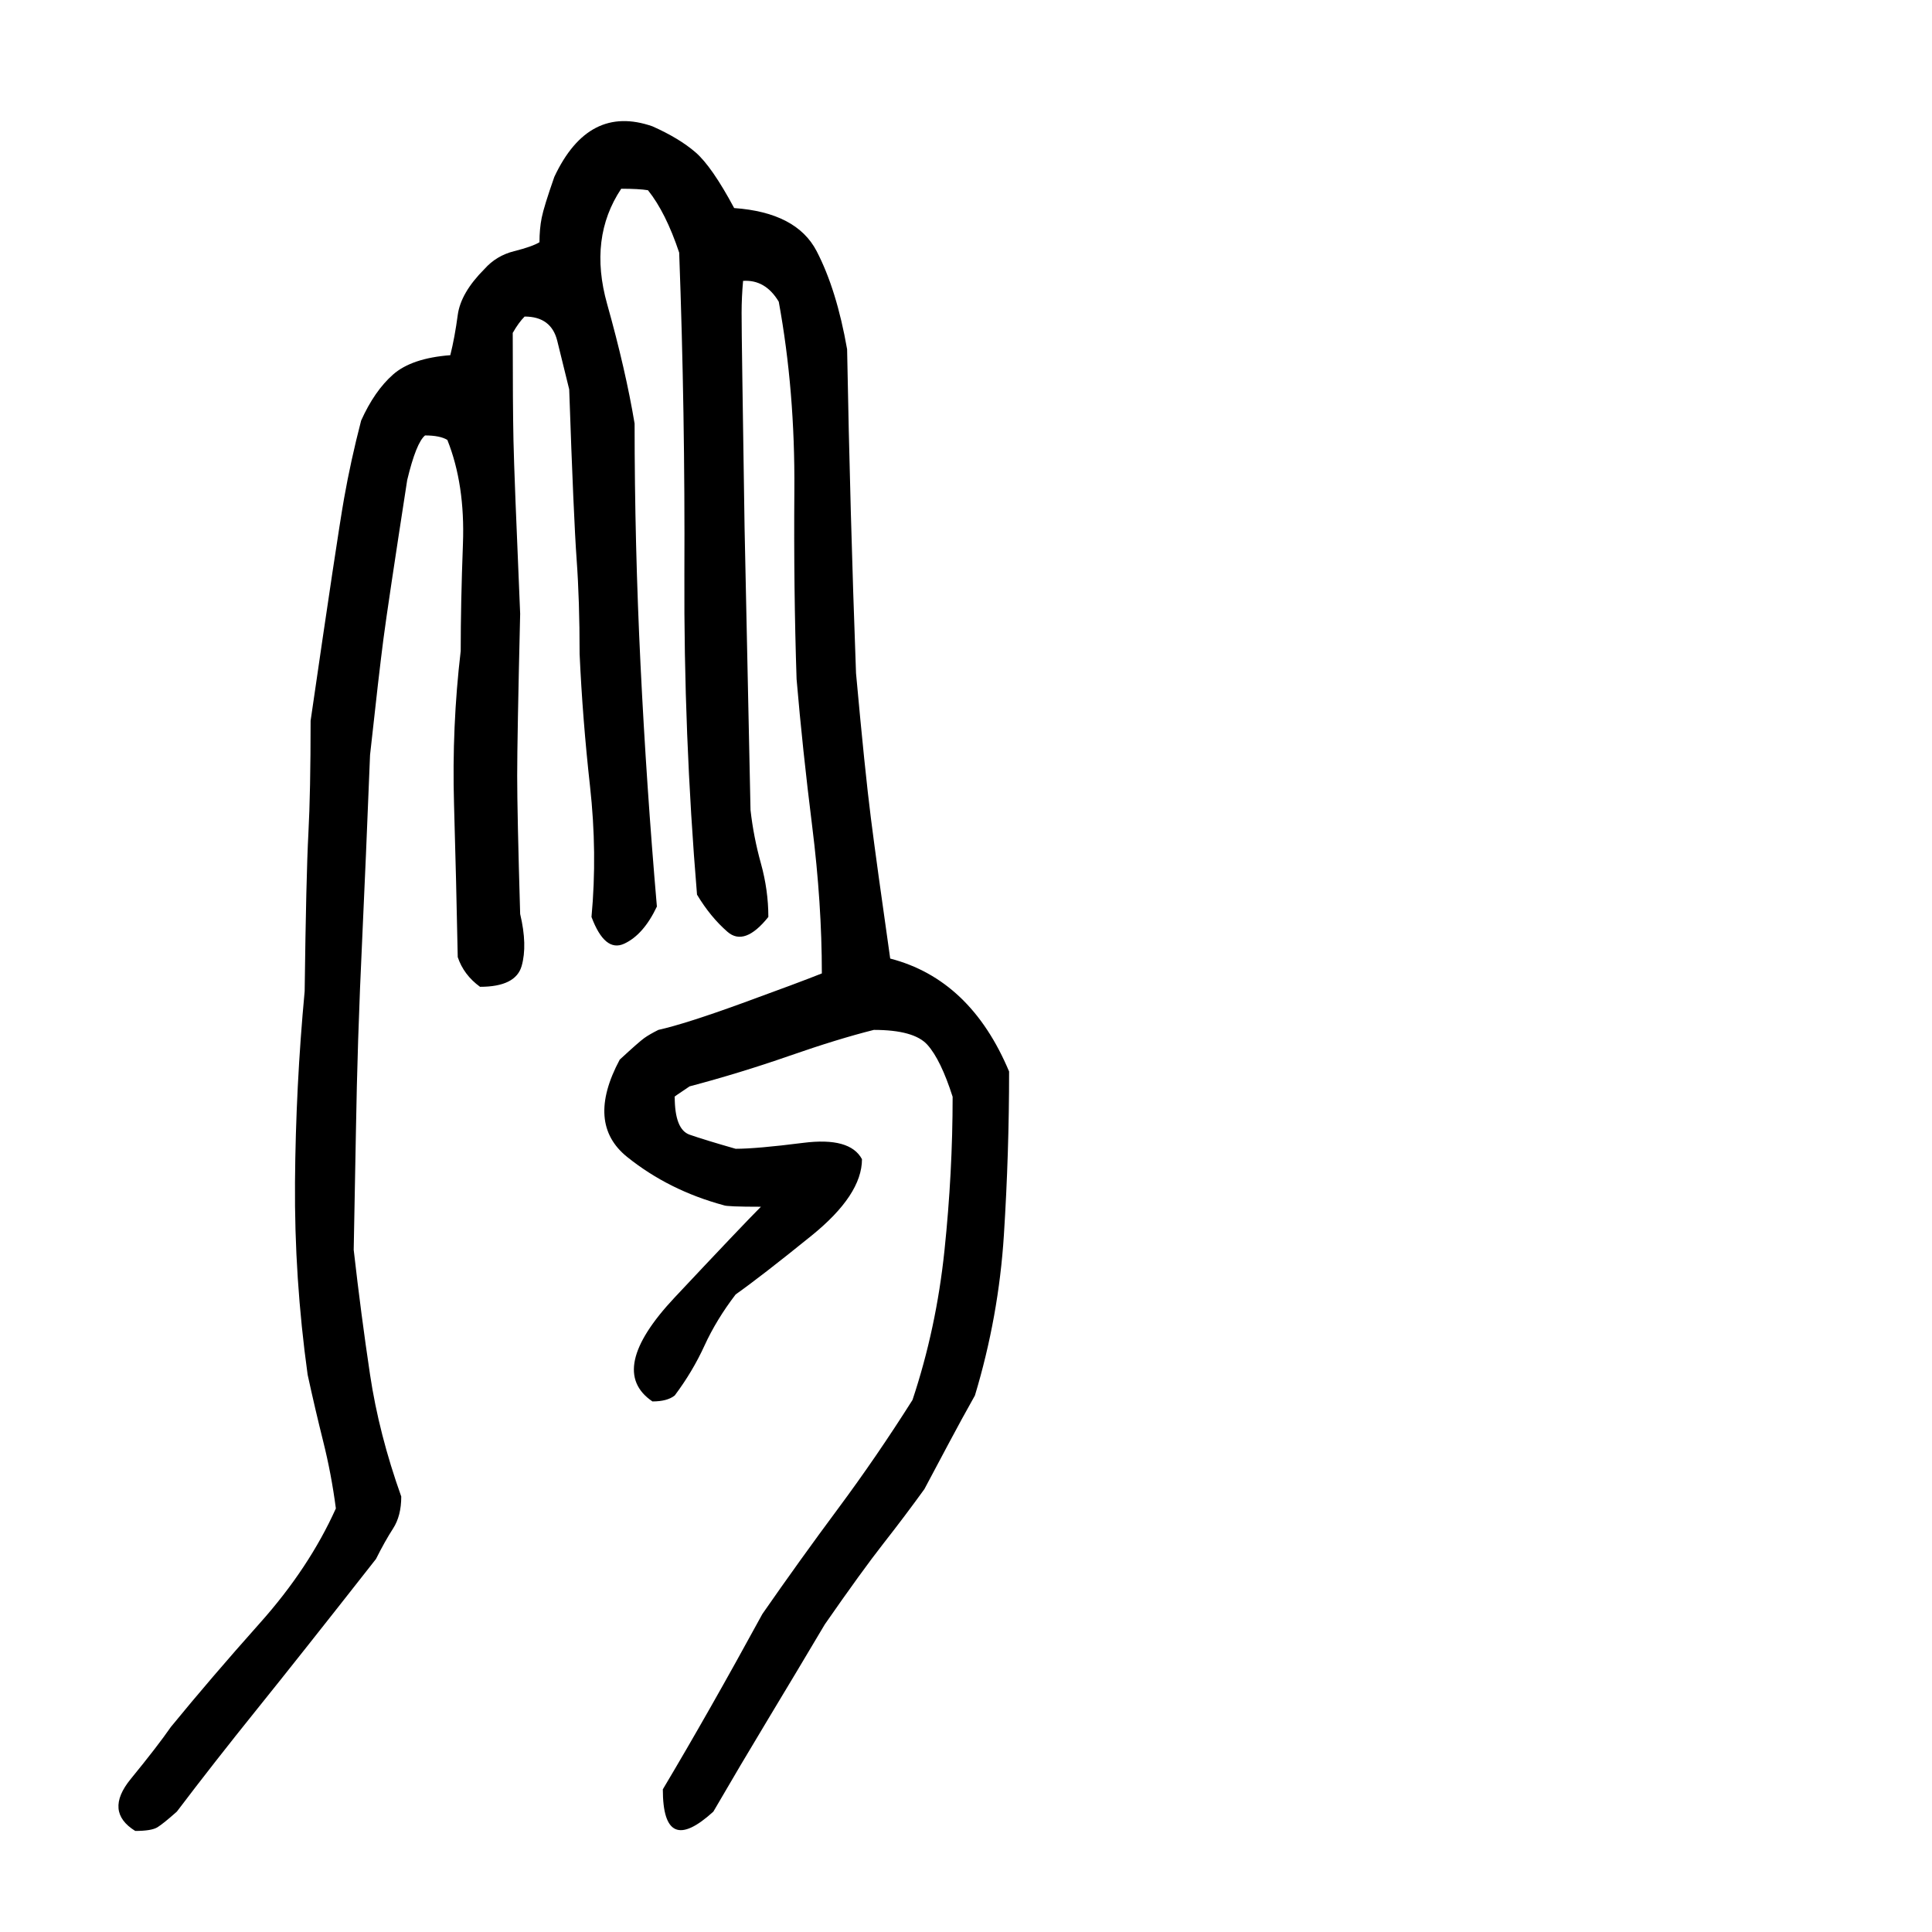 <?xml version="1.0" standalone="no"?>
<!DOCTYPE svg PUBLIC "-//W3C//DTD SVG 1.1//EN" "http://www.w3.org/Graphics/SVG/1.1/DTD/svg11.dtd">
<svg xmlns="http://www.w3.org/2000/svg" xmlns:xlink="http://www.w3.org/1999/xlink" version="1.1" viewBox="0 -500 1300 1300">
   <path fill="currentColor" d="M91 732q-21 -13 -3 -35t27 -35q27 -33 60 -70t51 -77q-3 -23 -8.5 -45t-10.5 -45q-9 -65 -8.5 -129.5t6.5 -128.5q1 -78 2.5 -106t1.5 -76q18 -124 22.5 -149.5t11.5 -52.5q9 -20 21.5 -31t38.5 -13q3 -12 5 -27t18 -31q8 -9 20 -12t17 -6q0 -9 1.5 -16.5t8.5 -27.5 q23 -49 66 -34q18 8 29 17.5t26 37.5q42 3 55.5 29t20.5 66q1 55 2.5 109.5t3.5 108.5q6 66 10 97.5t13 94.5q54 14 80 76q0 55 -3.5 110t-19.5 108q-9 16 -17.5 32t-16.5 31q-13 18 -27.5 36.5t-39.5 54.5q-19 32 -38 63.5t-37 62.5q-34 31 -34 -15q31 -52 67 -118 q25 -36 51 -71t50 -73q16 -48 21.5 -100.5t5.5 -103.5q-8 -25 -17 -35t-36 -10q-24 6 -57 17.5t-67 20.5q-12 8 -10 7q0 22 10 25.5t31 9.5q14 0 45.5 -4t39.5 11q0 24 -34 51.5t-51 39.5q-13 17 -21 34.5t-20 33.5q-5 4 -15 4q-31 -21 15 -70t58 -61q-23 0 -25 -1 q-37 -10 -65 -32.5t-5 -65.5q13 -12 16.5 -14.5t9.5 -5.5q18 -4 56.5 -18t53.5 -20q0 -47 -6.5 -99t-10.5 -99q-2 -60 -1.5 -127t-10.5 -127q-9 -15 -24 -14q-1 11 -1 21.5t0.5 44l1.5 100.5t4 190q2 18 7 36t5 36q-16 20 -27.5 10t-20.5 -25q-9 -108 -8.5 -216t-3.5 -216 q-9 -27 -21 -42q-6 -1 -18 -1q-22 33 -9.5 77.5t18.5 80.5q0 81 4 162.5t11 162.5q-9 19 -22 25t-22 -18q4 -43 -1 -88t-7 -89q0 -36 -2 -63.5t-5 -114.5q-4 -16 -8 -32.5t-22 -16.5q-4 4 -8 11q0 49 0.5 72.5t4.5 116.5q-2 84 -2 109t2 93q5 21 1 35t-28 14q-11 -8 -15 -20 q-1 -51 -2.5 -103t4.5 -103q0 -32 1.5 -72t-10.5 -70q-5 -3 -15 -3q-6 5 -12 30q-13 84 -16 107t-9 78q-3 75 -5 117.5t-3 74t-1.5 61.5t-1.5 80q5 44 11 84t21 82q0 13 -5.5 21.5t-11.5 20.5q-51 65 -80 101t-54 69q-9 8 -13 10.5t-15 2.5z"/>
</svg>
